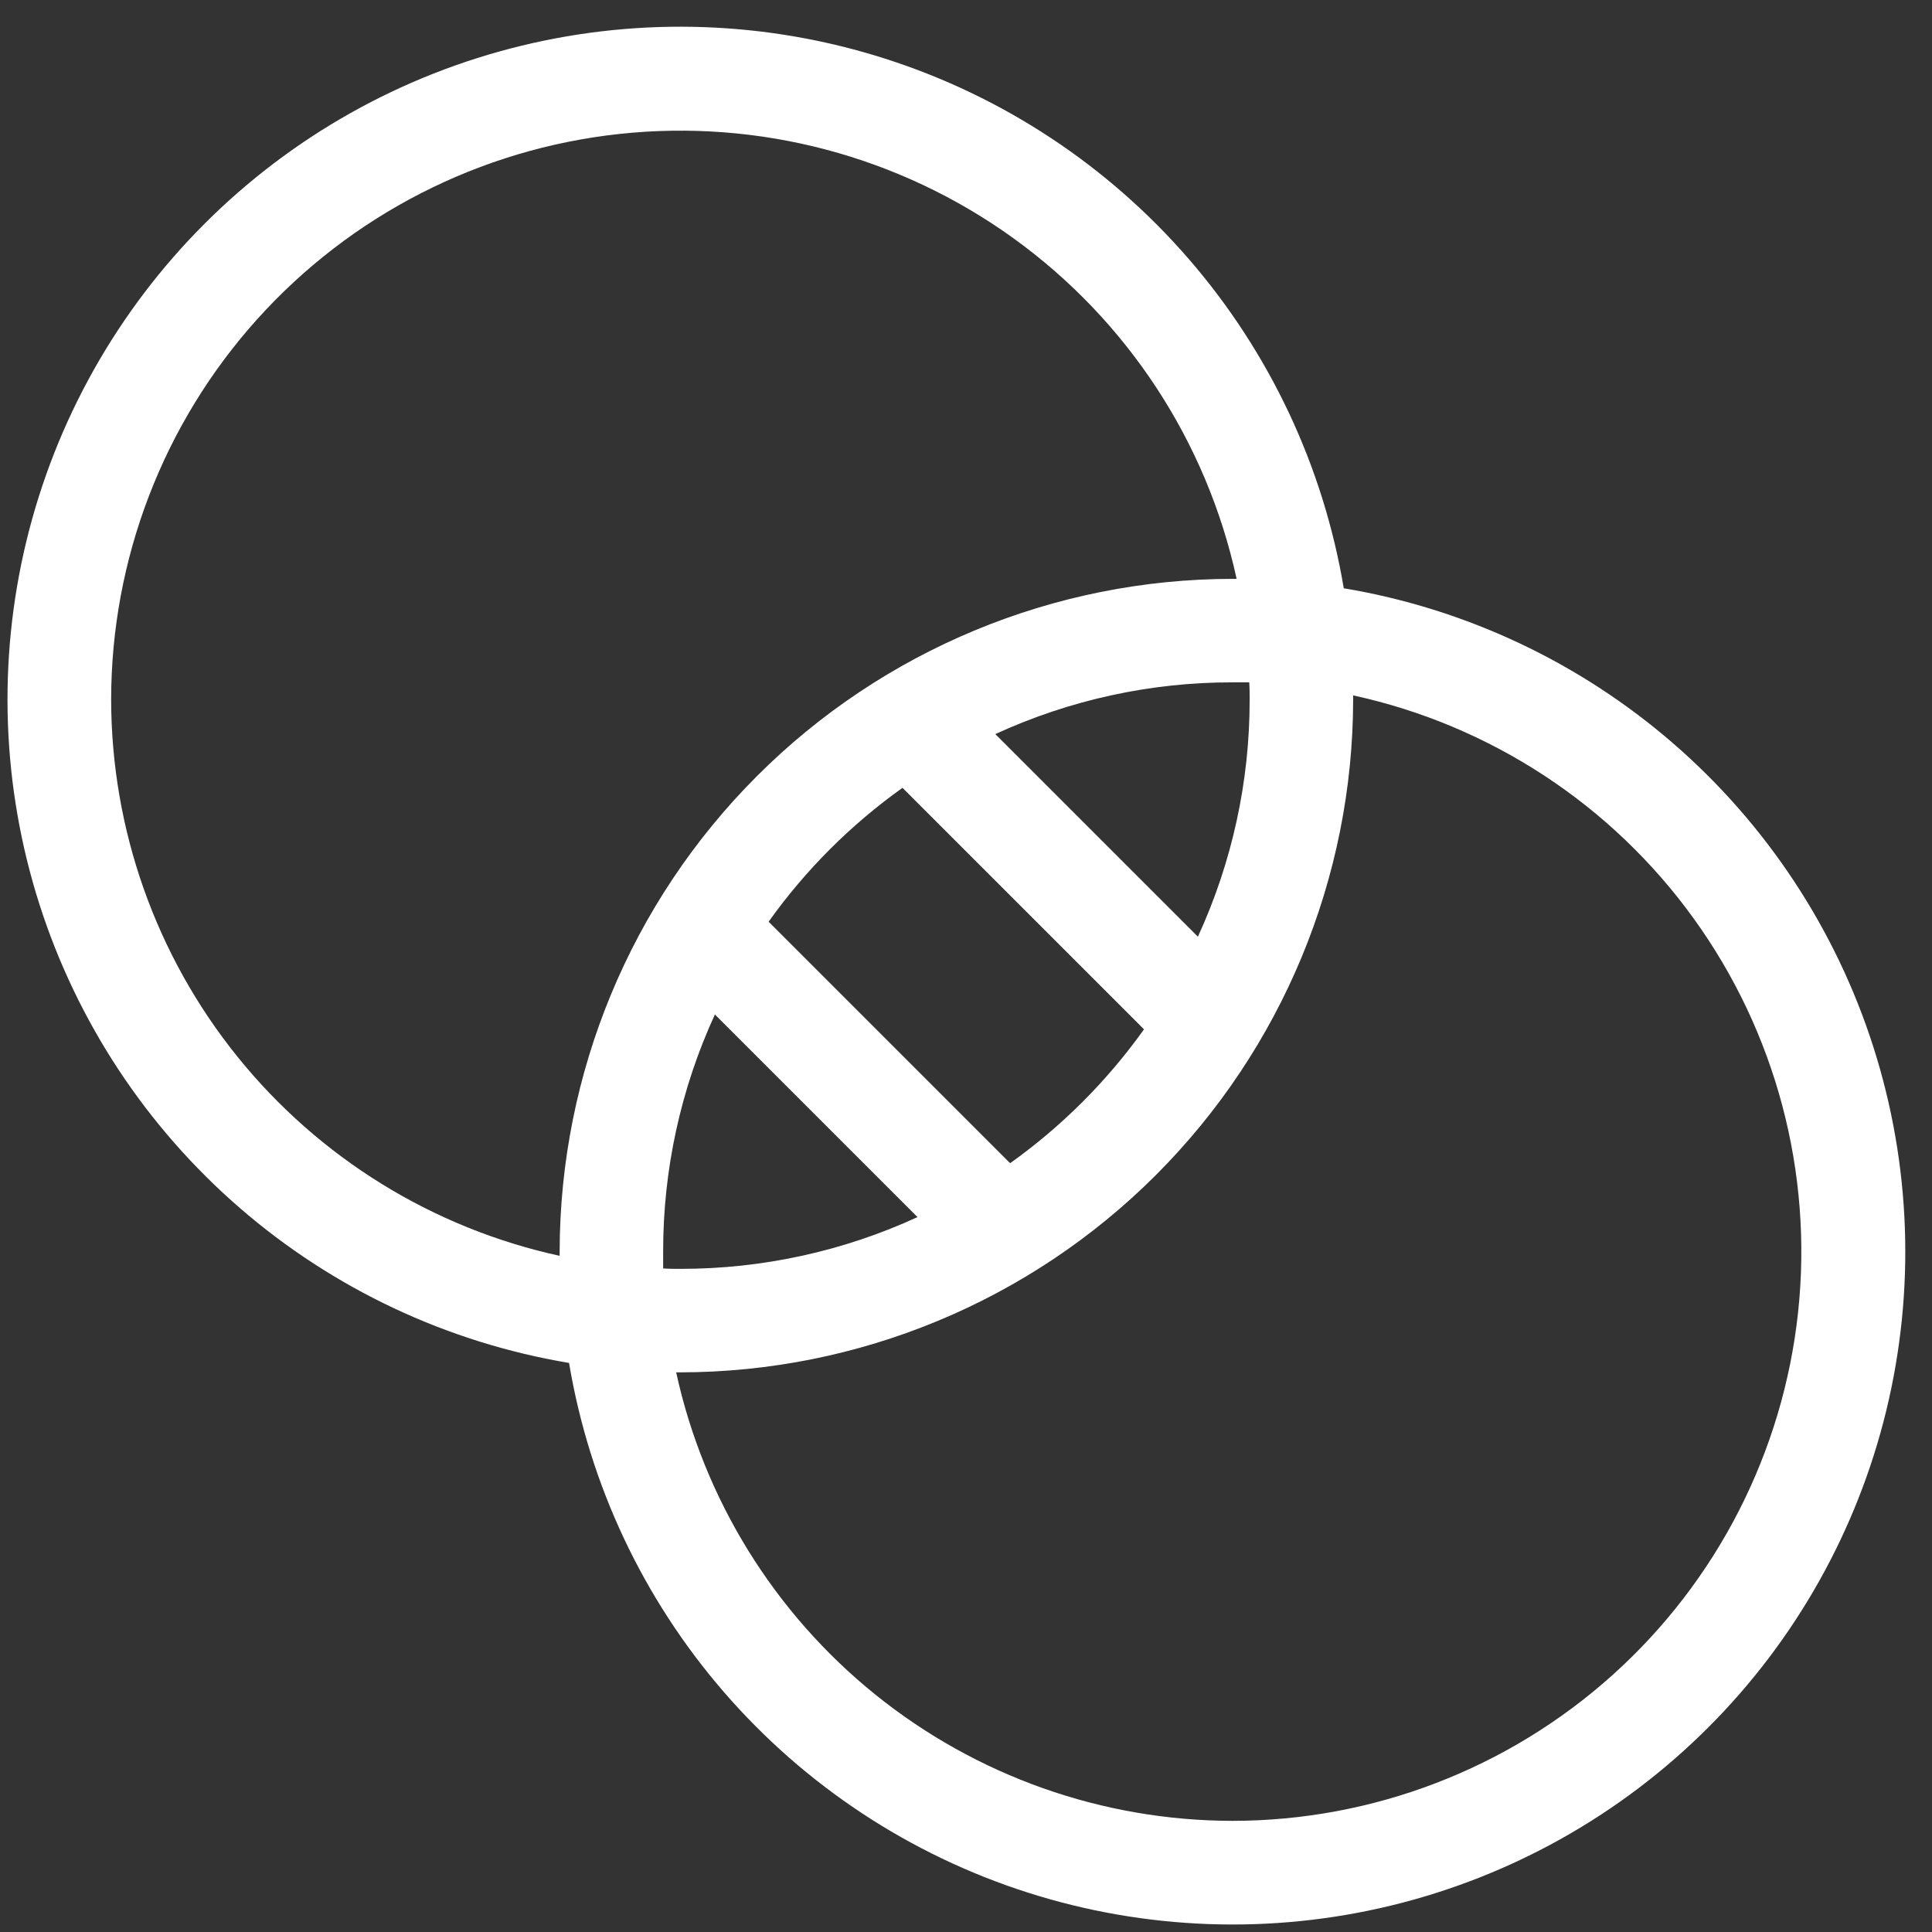 <svg width="70" height="70" viewBox="0 0 70 70" fill="none" xmlns="http://www.w3.org/2000/svg">
<rect x="0" y="0" width="70" height="70" fill="#333333" stroke="none"/>
<path d="M48.687 21.314C47.947 16.898 46.005 12.772 43.075 9.388C40.145 6.003 36.339 3.491 32.075 2.127C27.811 0.763 23.254 0.599 18.904 1.654C14.553 2.709 10.577 4.941 7.411 8.107C4.246 11.272 2.013 15.248 0.958 19.599C-0.097 23.95 0.067 28.507 1.431 32.771C2.796 37.035 5.308 40.84 8.692 43.77C12.077 46.701 16.203 48.642 20.618 49.382C21.358 53.797 23.299 57.923 26.23 61.308C29.16 64.692 32.966 67.204 37.23 68.569C41.493 69.933 46.05 70.097 50.401 69.042C54.752 67.987 58.728 65.754 61.893 62.589C65.059 59.423 67.291 55.447 68.346 51.097C69.401 46.746 69.237 42.189 67.873 37.925C66.509 33.661 63.997 29.855 60.612 26.925C57.228 23.995 53.102 22.053 48.687 21.314ZM4.027 25.348C4.03 20.261 5.913 15.354 9.314 11.571C12.715 7.788 17.394 5.395 22.452 4.852C27.51 4.309 32.59 5.655 36.717 8.631C40.843 11.607 43.724 16.002 44.805 20.973H44.652C38.19 20.98 31.994 23.551 27.425 28.12C22.855 32.69 20.285 38.886 20.277 45.348C20.277 45.401 20.277 45.451 20.277 45.501C15.678 44.497 11.559 41.951 8.603 38.286C5.648 34.621 4.034 30.056 4.027 25.348ZM24.027 45.348C24.024 42.382 24.663 39.452 25.902 36.757L33.243 44.098C30.549 45.337 27.618 45.976 24.652 45.973C24.449 45.973 24.246 45.973 24.027 45.957C24.027 45.754 24.027 45.551 24.027 45.348ZM36.599 42.145L27.849 33.395C29.186 31.52 30.825 29.881 32.699 28.545L41.449 37.295C40.112 39.169 38.473 40.808 36.599 42.145ZM45.277 25.348C45.281 28.313 44.641 31.244 43.402 33.938L36.062 26.598C38.756 25.359 41.687 24.719 44.652 24.723C44.855 24.723 45.059 24.723 45.262 24.723C45.277 24.942 45.277 25.145 45.277 25.348ZM44.652 65.973C39.944 65.967 35.379 64.352 31.714 61.397C28.049 58.441 25.503 54.323 24.499 49.723H24.652C31.115 49.715 37.31 47.145 41.88 42.575C46.449 38.006 49.02 31.81 49.027 25.348C49.027 25.295 49.027 25.245 49.027 25.195C53.998 26.277 58.394 29.157 61.369 33.284C64.345 37.41 65.691 42.49 65.148 47.548C64.605 52.606 62.212 57.285 58.429 60.686C54.646 64.087 49.739 65.97 44.652 65.973Z" fill="white"/>
</svg>
